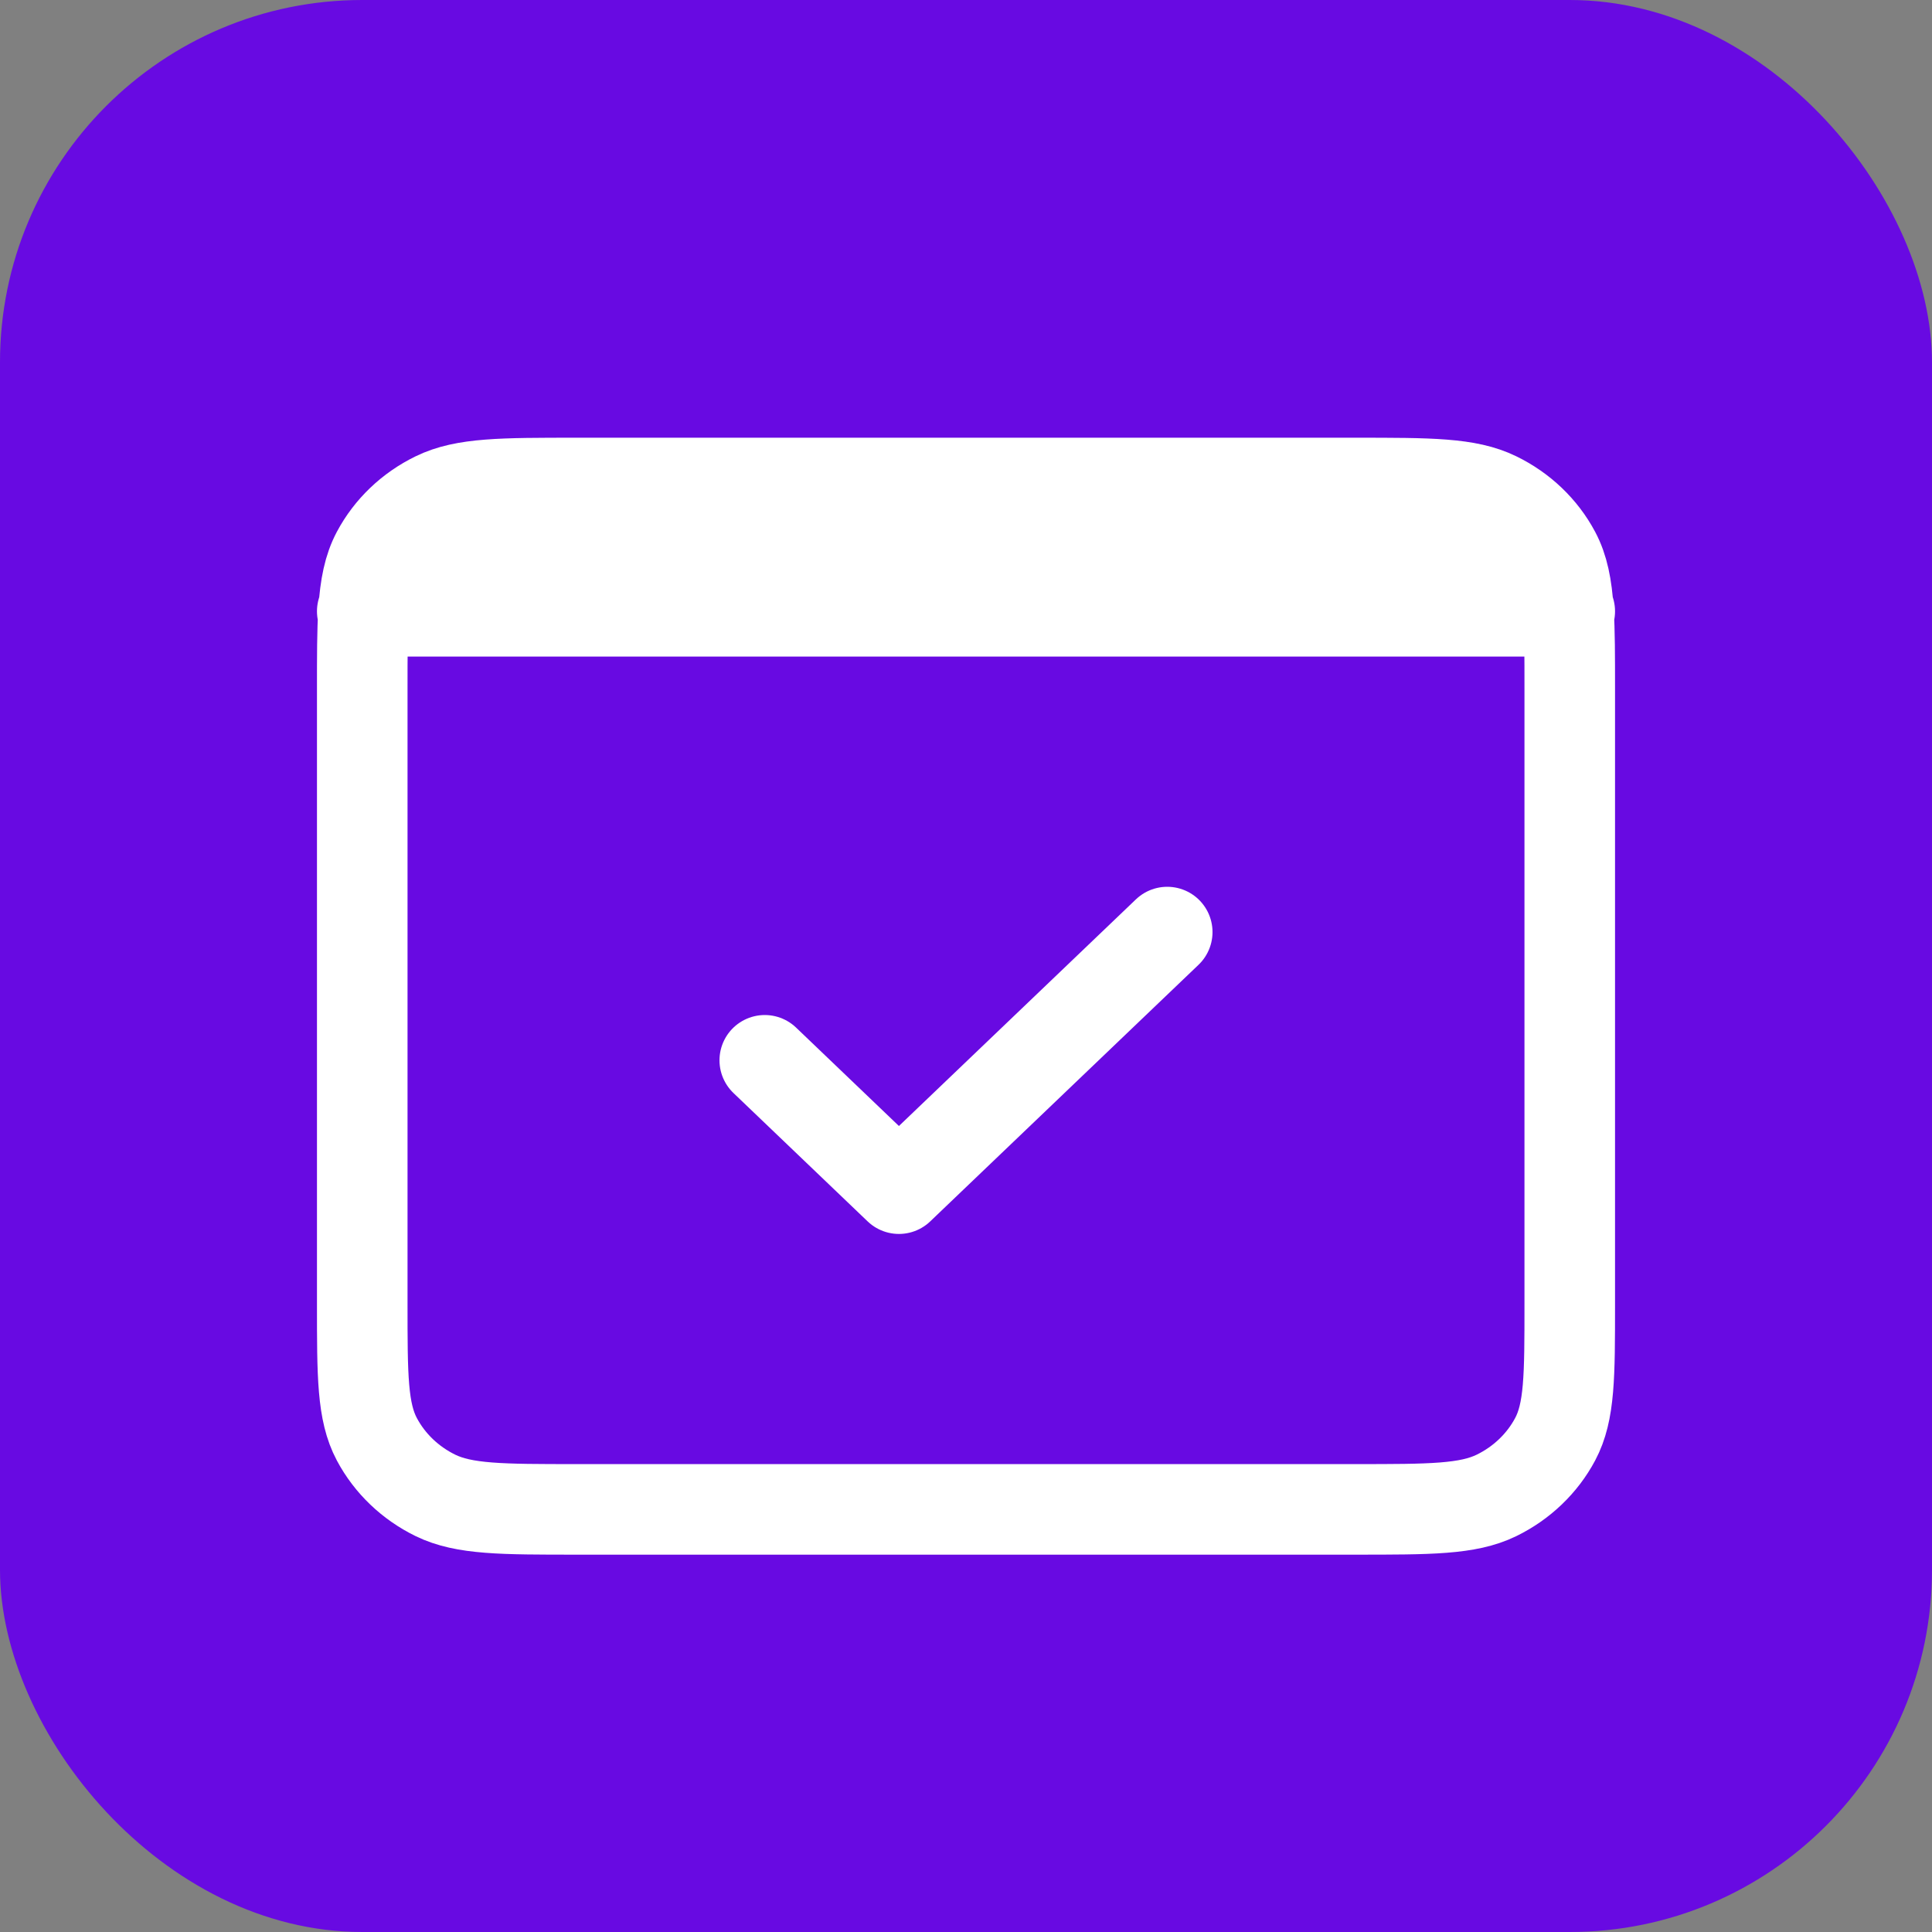 <?xml version="1.0" encoding="UTF-8"?> <svg xmlns="http://www.w3.org/2000/svg" width="32" height="32" viewBox="0 0 32 32" fill="none"><rect x="0" y="0" width="32" height="32" fill="#808080" stroke="none"/><rect width="32" height="32" rx="6" fill="#680AE2"></rect><path d="M6 10.125H6.021M6.021 10.125H25.979M6.021 10.125C6 10.459 6 10.871 6 11.4V21.6C6 22.79 6 23.384 6.242 23.839C6.455 24.239 6.795 24.565 7.213 24.769C7.688 25 8.31 25 9.552 25L22.448 25C23.69 25 24.311 25 24.786 24.769C25.204 24.565 25.545 24.239 25.758 23.839C26 23.385 26 22.791 26 21.603L26 11.397C26 10.869 26 10.458 25.979 10.125M6.021 10.125C6.048 9.708 6.108 9.412 6.242 9.16C6.455 8.76 6.795 8.435 7.213 8.232C7.688 8 8.311 8 9.556 8H22.445C23.689 8 24.311 8 24.786 8.232C25.204 8.435 25.545 8.76 25.758 9.16C25.892 9.412 25.952 9.708 25.979 10.125M25.979 10.125H26M19.333 15.438L14.889 19.688L12.667 17.562M7.213 9H24.457" stroke="white" stroke-width="1.5" stroke-linecap="round" stroke-linejoin="round"></path></svg> 